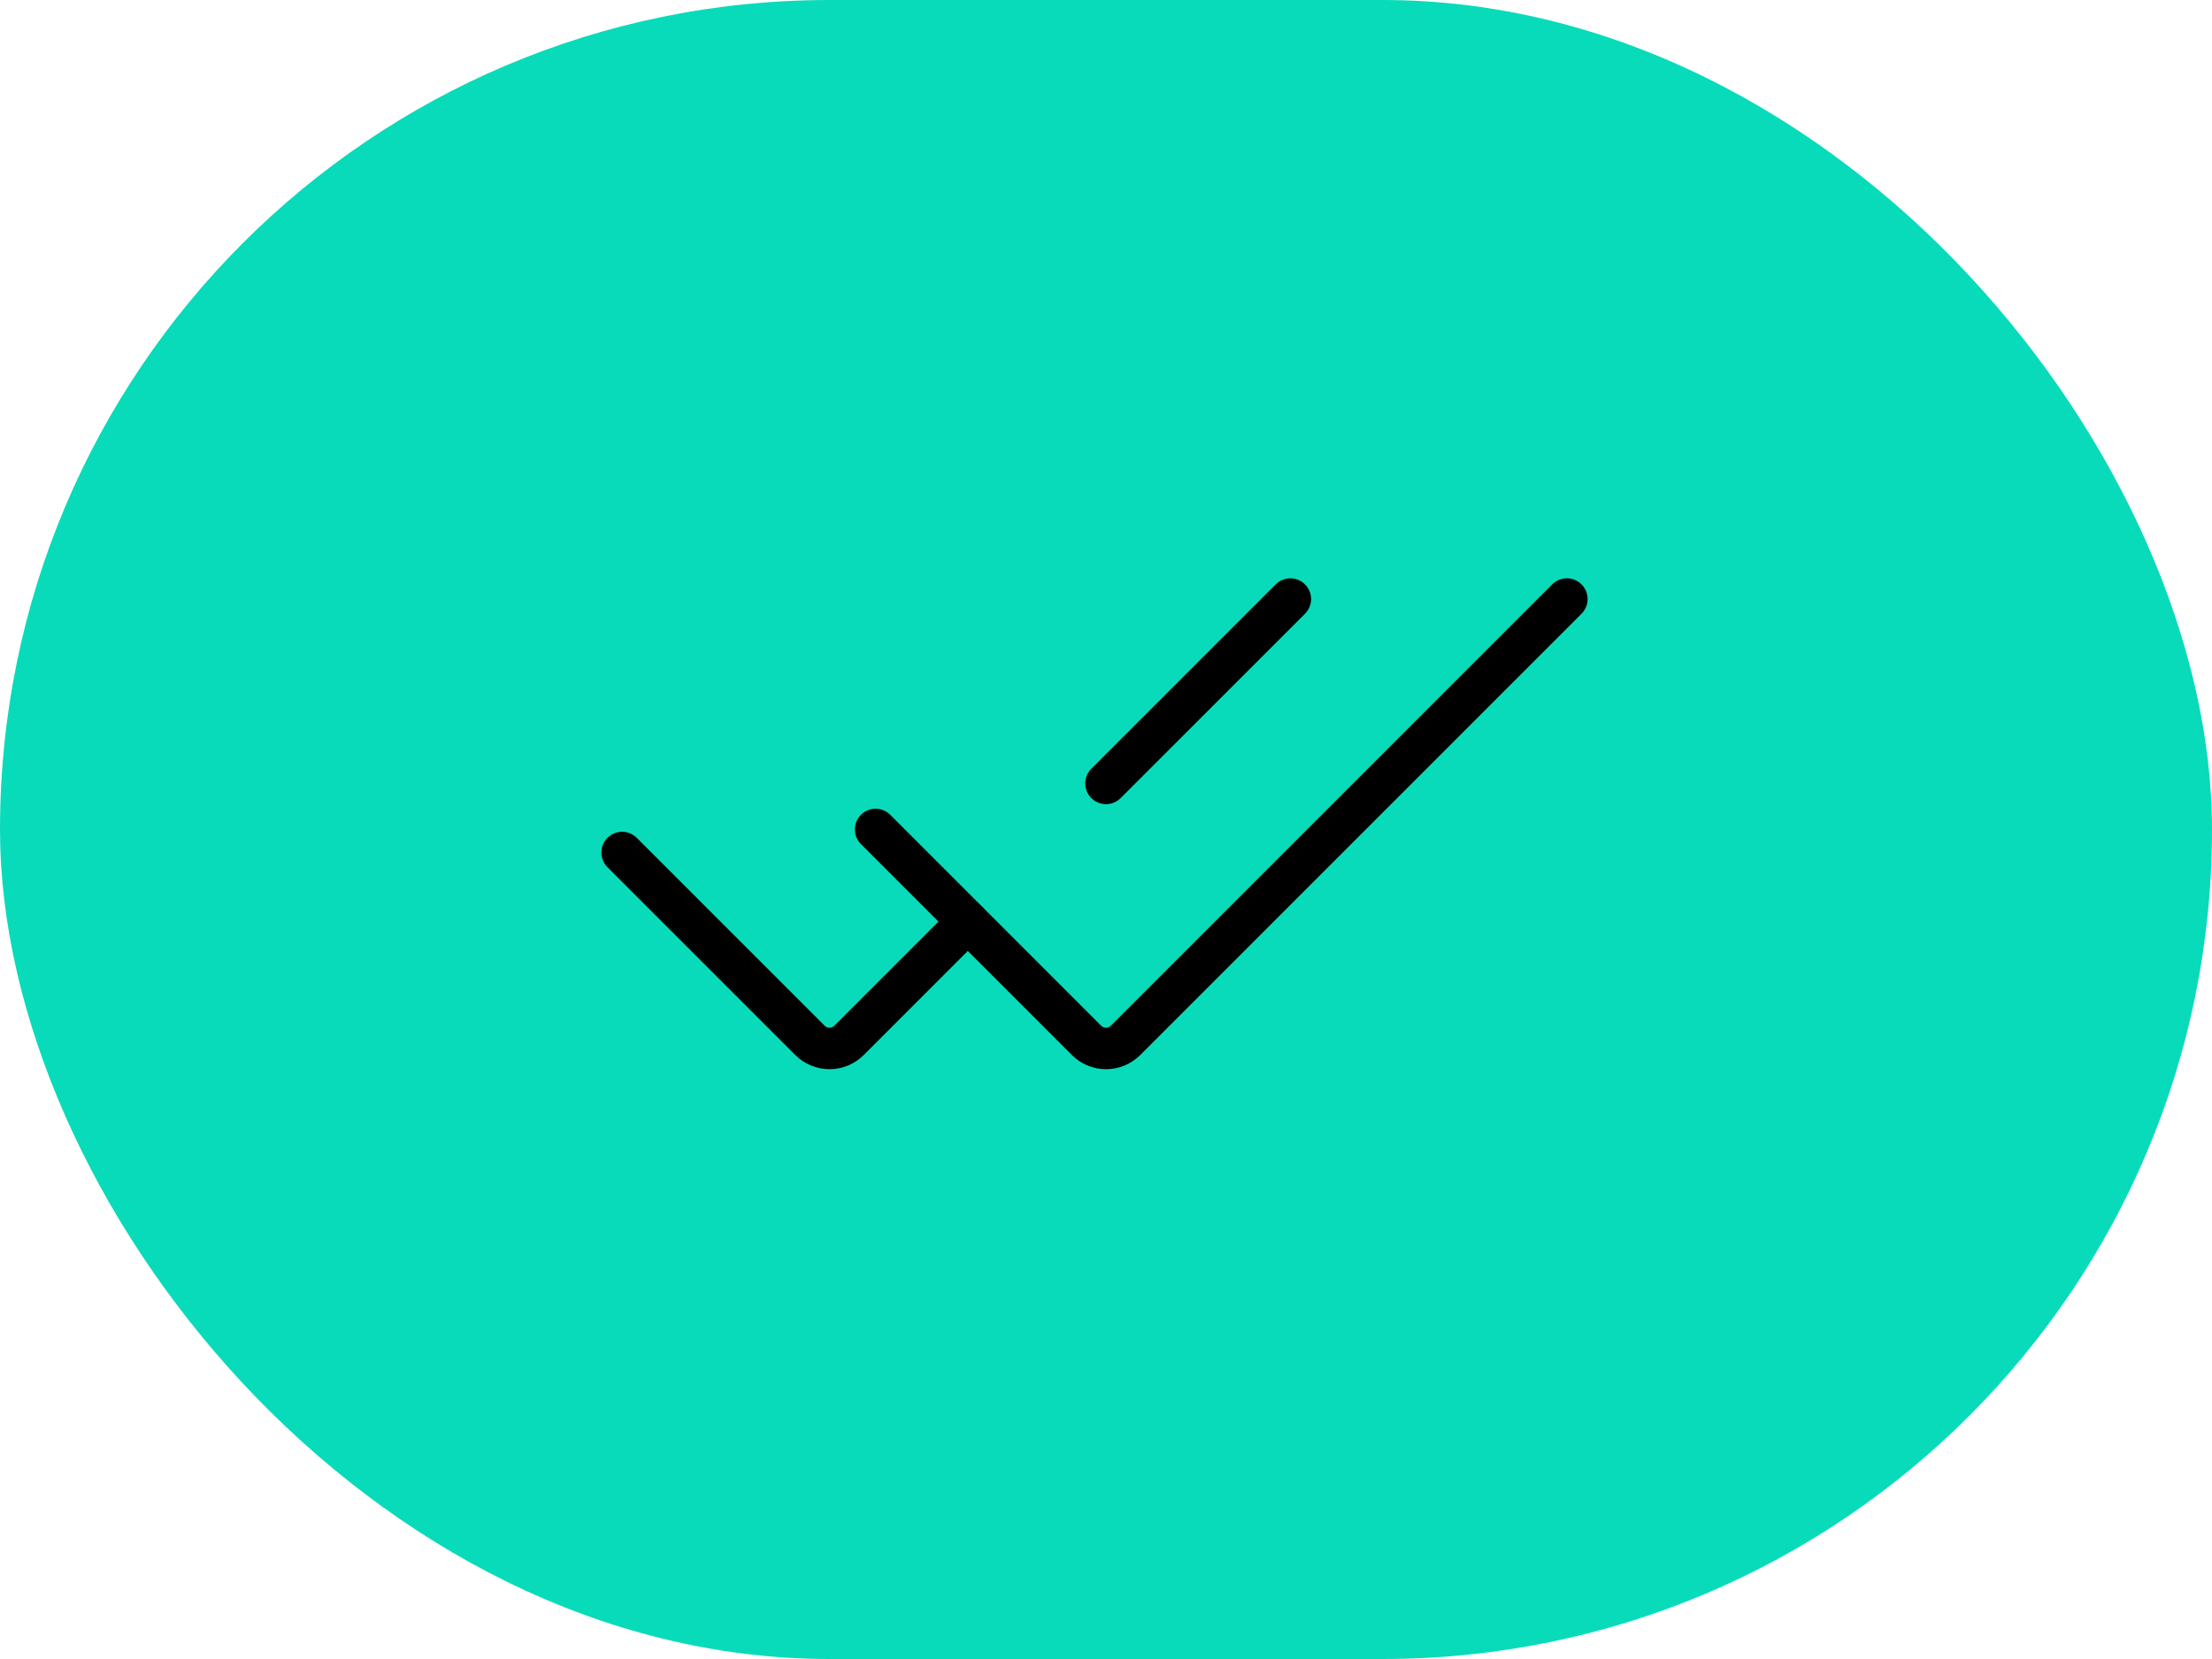 <svg width="80" height="60" viewBox="0 0 80 60" fill="none" xmlns="http://www.w3.org/2000/svg">
<rect width="80" height="60" rx="30" fill="#08DBBA"/>
<path d="M22.5 30.833L29.293 37.626C29.481 37.813 29.735 37.919 30 37.919C30.265 37.919 30.519 37.813 30.707 37.626L35 33.333M46.667 21.666L40 28.333" stroke="black" stroke-width="1.5" stroke-linecap="round"/>
<path d="M31.668 29.999L39.295 37.626C39.482 37.813 39.736 37.919 40.001 37.919C40.266 37.919 40.52 37.813 40.708 37.626L56.668 21.666" stroke="black" stroke-width="1.5" stroke-linecap="round"/>
</svg>
